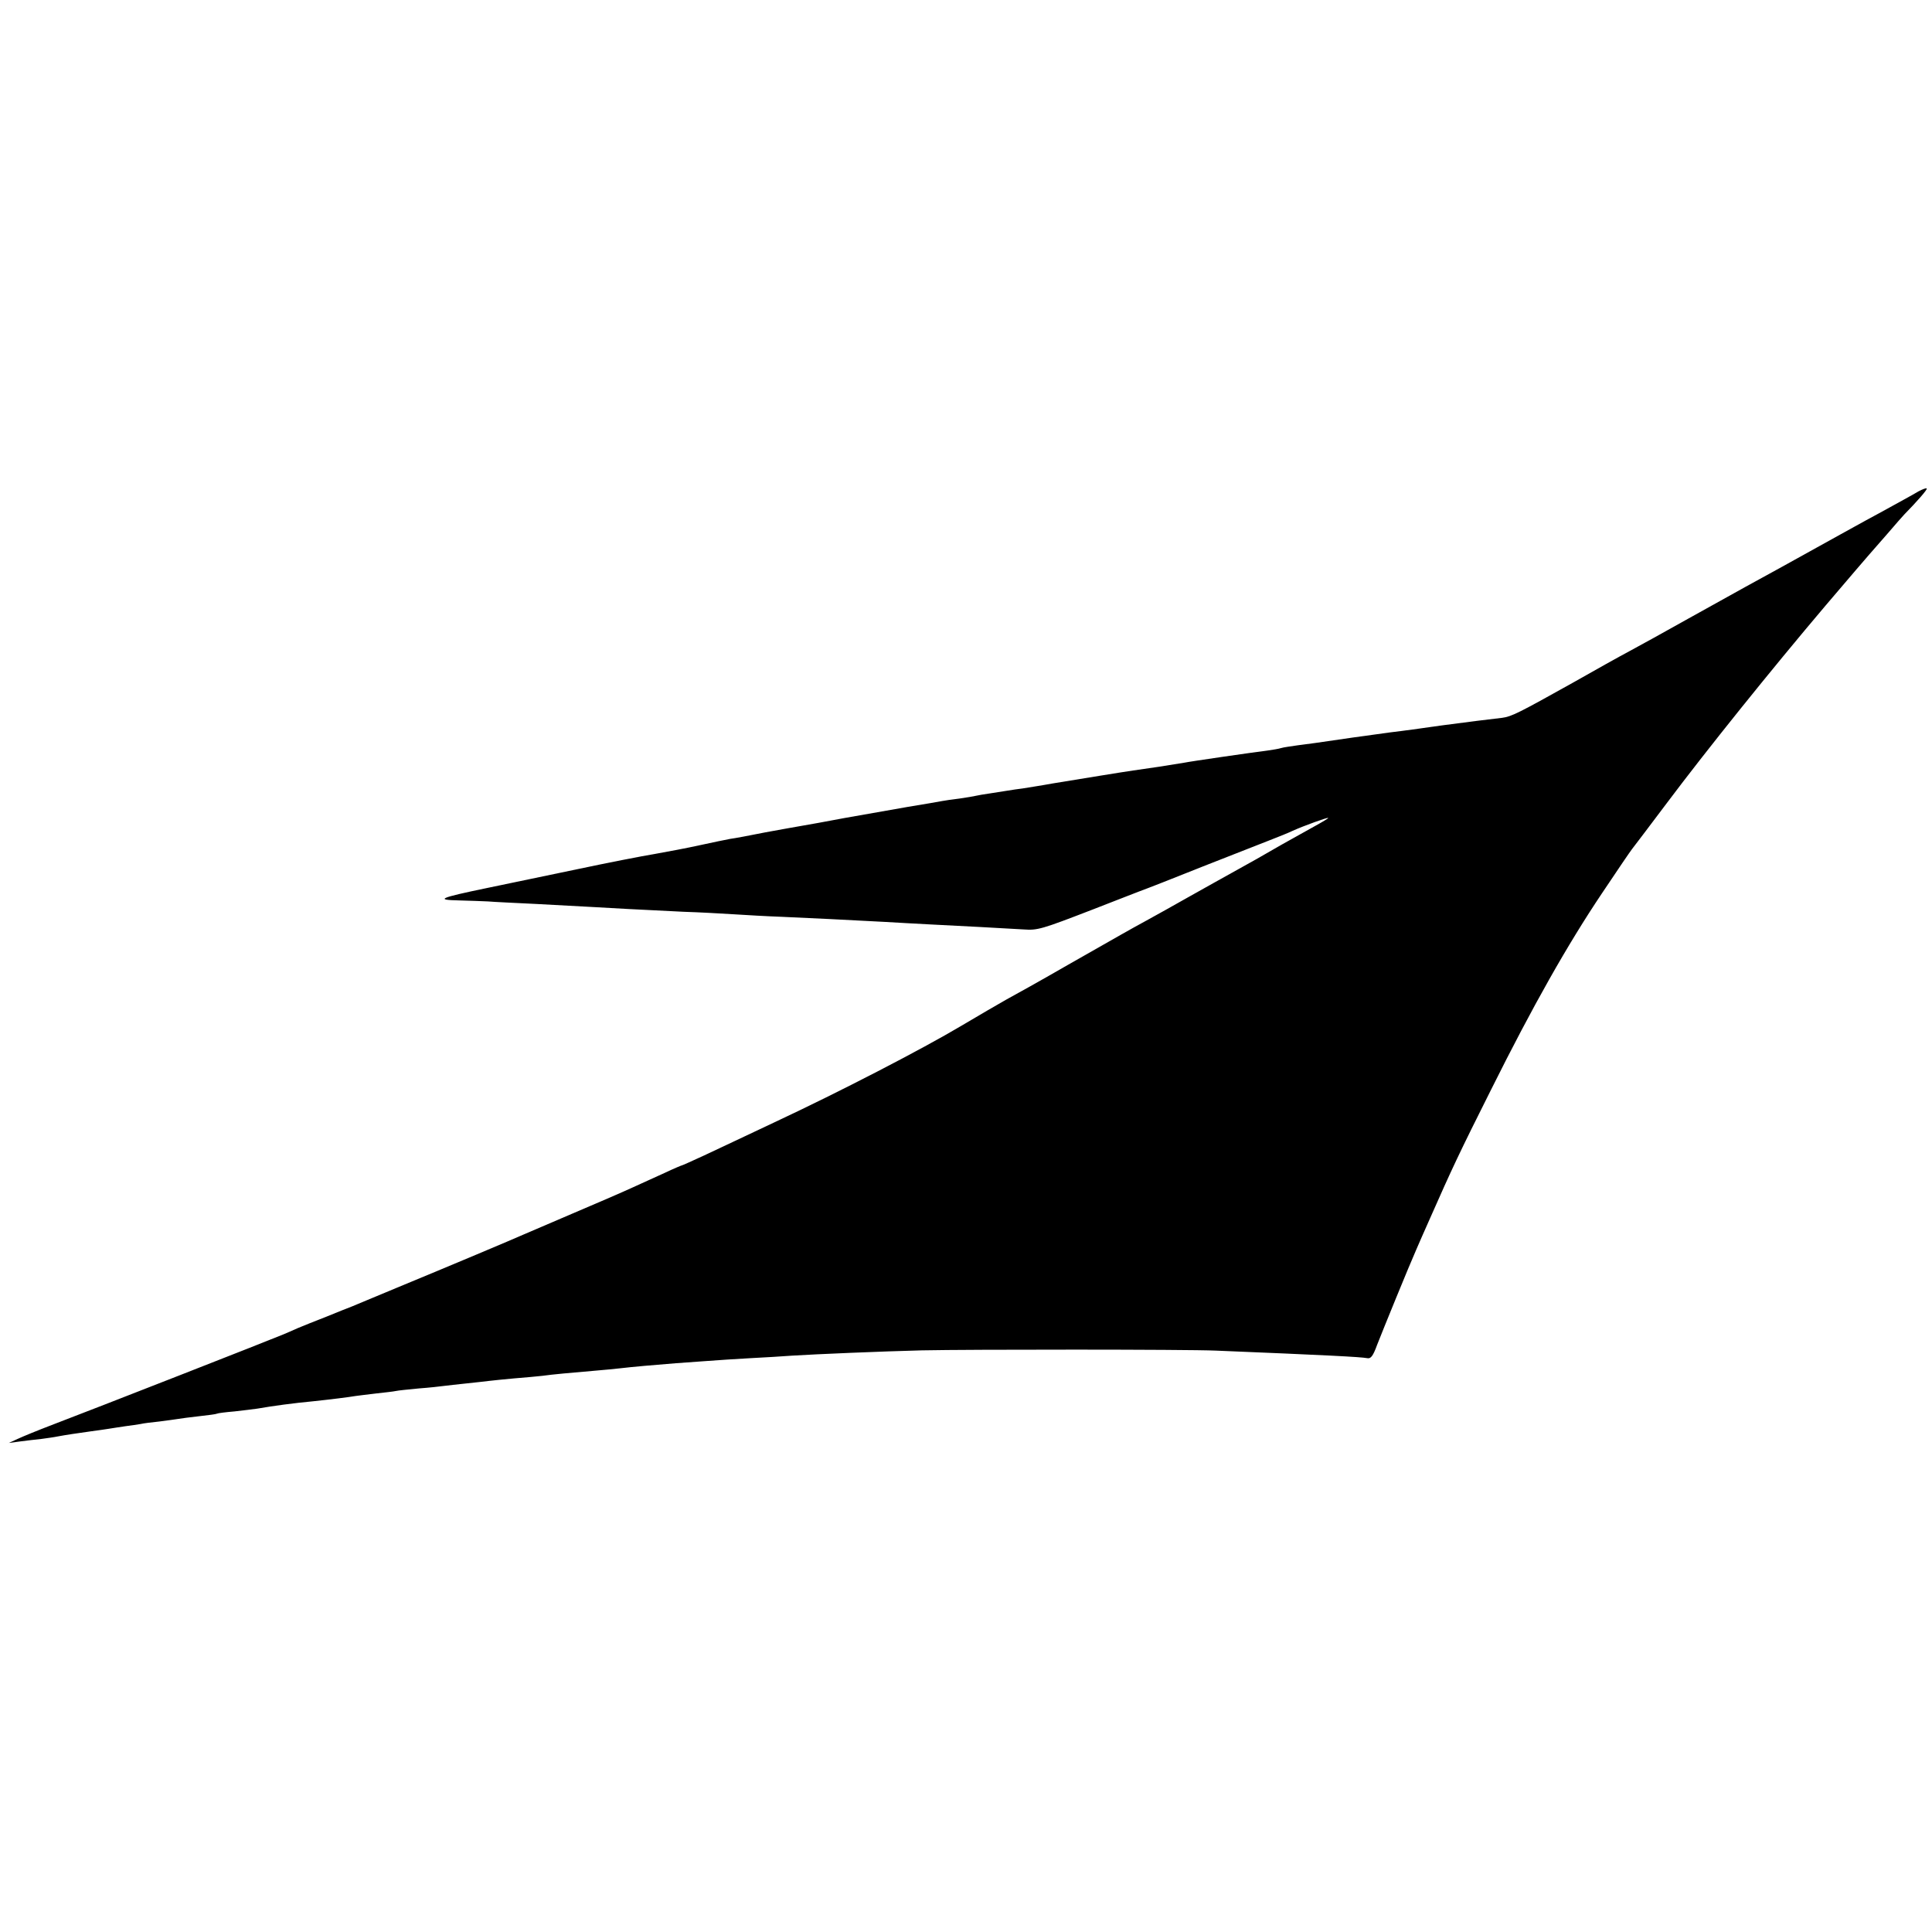 <?xml version="1.0" standalone="no"?>
<!DOCTYPE svg PUBLIC "-//W3C//DTD SVG 20010904//EN"
 "http://www.w3.org/TR/2001/REC-SVG-20010904/DTD/svg10.dtd">
<svg version="1.0" xmlns="http://www.w3.org/2000/svg"
 width="766pt" height="766pt" viewBox="0 0 766 766"
 preserveAspectRatio="xMidYMid meet">
<g transform="translate(0,766) scale(0.1,-0.1)"
fill="#000000" stroke="none">
<path d="M7605 5711 c-16 -10 -86 -48 -155 -86 -69 -37 -138 -76 -155 -85
-164 -91 -330 -183 -375 -207 -30 -17 -131 -73 -225 -125 -93 -52 -199 -111
-235 -130 -36 -19 -138 -76 -226 -126 -213 -119 -241 -133 -278 -138 -63 -7
-123 -15 -231 -29 -11 -1 -56 -8 -100 -14 -44 -6 -96 -13 -115 -15 -20 -3 -85
-12 -145 -20 -163 -24 -166 -24 -220 -31 -27 -4 -57 -8 -66 -11 -9 -3 -34 -7
-55 -10 -57 -7 -306 -43 -329 -48 -11 -2 -56 -9 -100 -16 -95 -14 -101 -14
-230 -35 -55 -9 -140 -23 -190 -31 -49 -9 -103 -17 -120 -20 -16 -2 -45 -6
-62 -9 -18 -3 -50 -8 -70 -11 -21 -3 -45 -7 -53 -9 -8 -2 -37 -7 -65 -11 -27
-3 -59 -8 -70 -10 -11 -2 -72 -13 -135 -23 -63 -11 -176 -31 -250 -44 -74 -14
-151 -28 -170 -31 -19 -3 -84 -15 -145 -26 -60 -12 -123 -24 -140 -26 -16 -3
-70 -14 -120 -25 -49 -11 -130 -26 -180 -35 -49 -8 -187 -35 -305 -60 -118
-25 -280 -58 -360 -75 -188 -39 -206 -47 -110 -49 41 -1 93 -3 115 -4 22 -2
108 -6 190 -10 245 -13 256 -14 365 -20 58 -3 157 -8 220 -11 63 -2 153 -7
200 -10 47 -3 132 -8 190 -10 117 -5 254 -12 405 -20 55 -3 136 -8 180 -10
105 -5 306 -16 373 -20 56 -4 70 0 277 80 66 26 147 57 180 70 33 12 148 57
255 100 107 42 224 88 260 102 36 14 79 31 95 39 47 21 139 54 141 51 2 -1
-23 -16 -54 -33 -31 -17 -89 -50 -129 -72 -85 -49 -118 -68 -198 -112 -33 -18
-109 -61 -170 -95 -60 -34 -137 -77 -170 -95 -77 -42 -83 -46 -310 -175 -104
-60 -215 -122 -245 -138 -30 -17 -111 -64 -180 -105 -153 -91 -479 -260 -740
-382 -107 -51 -232 -109 -278 -131 -46 -21 -85 -39 -87 -39 -2 0 -33 -13 -69
-30 -36 -16 -96 -44 -132 -60 -37 -17 -141 -62 -233 -101 -91 -39 -179 -77
-196 -84 -40 -18 -299 -127 -500 -210 -88 -37 -169 -70 -180 -75 -11 -4 -56
-22 -100 -40 -44 -17 -96 -38 -115 -46 -19 -9 -44 -19 -55 -24 -42 -18 -749
-295 -920 -360 -55 -21 -116 -46 -135 -55 l-35 -16 45 6 c25 3 63 8 85 10 22
3 51 7 65 10 32 6 73 12 130 20 25 3 56 8 70 10 14 2 43 7 65 10 23 3 51 7 62
9 12 3 46 7 75 10 29 4 62 8 73 10 11 2 49 7 85 11 36 4 67 8 70 10 3 2 34 6
70 9 36 4 76 9 90 11 63 11 145 22 220 29 67 7 147 17 169 21 9 1 45 6 81 10
36 4 72 8 80 10 8 2 49 6 90 10 41 3 86 8 100 10 14 2 54 6 90 10 36 4 76 8
90 10 14 2 59 6 100 10 41 3 91 8 110 10 43 6 112 12 205 20 39 3 86 8 105 10
41 5 142 14 220 20 30 2 87 6 125 9 39 3 115 8 170 11 55 3 129 7 165 10 96 6
356 17 515 21 193 4 1049 4 1165 -1 440 -18 575 -25 601 -30 14 -3 23 9 39 53
21 54 127 314 155 377 7 17 32 73 55 125 86 195 117 261 242 510 165 331 303
575 440 779 60 90 114 169 119 175 5 6 67 88 137 181 159 212 413 528 630 784
92 108 169 198 172 201 3 3 34 39 70 80 35 41 67 77 70 80 51 52 93 100 89
103 -2 3 -17 -3 -34 -12z"/>
</g>
</svg>
